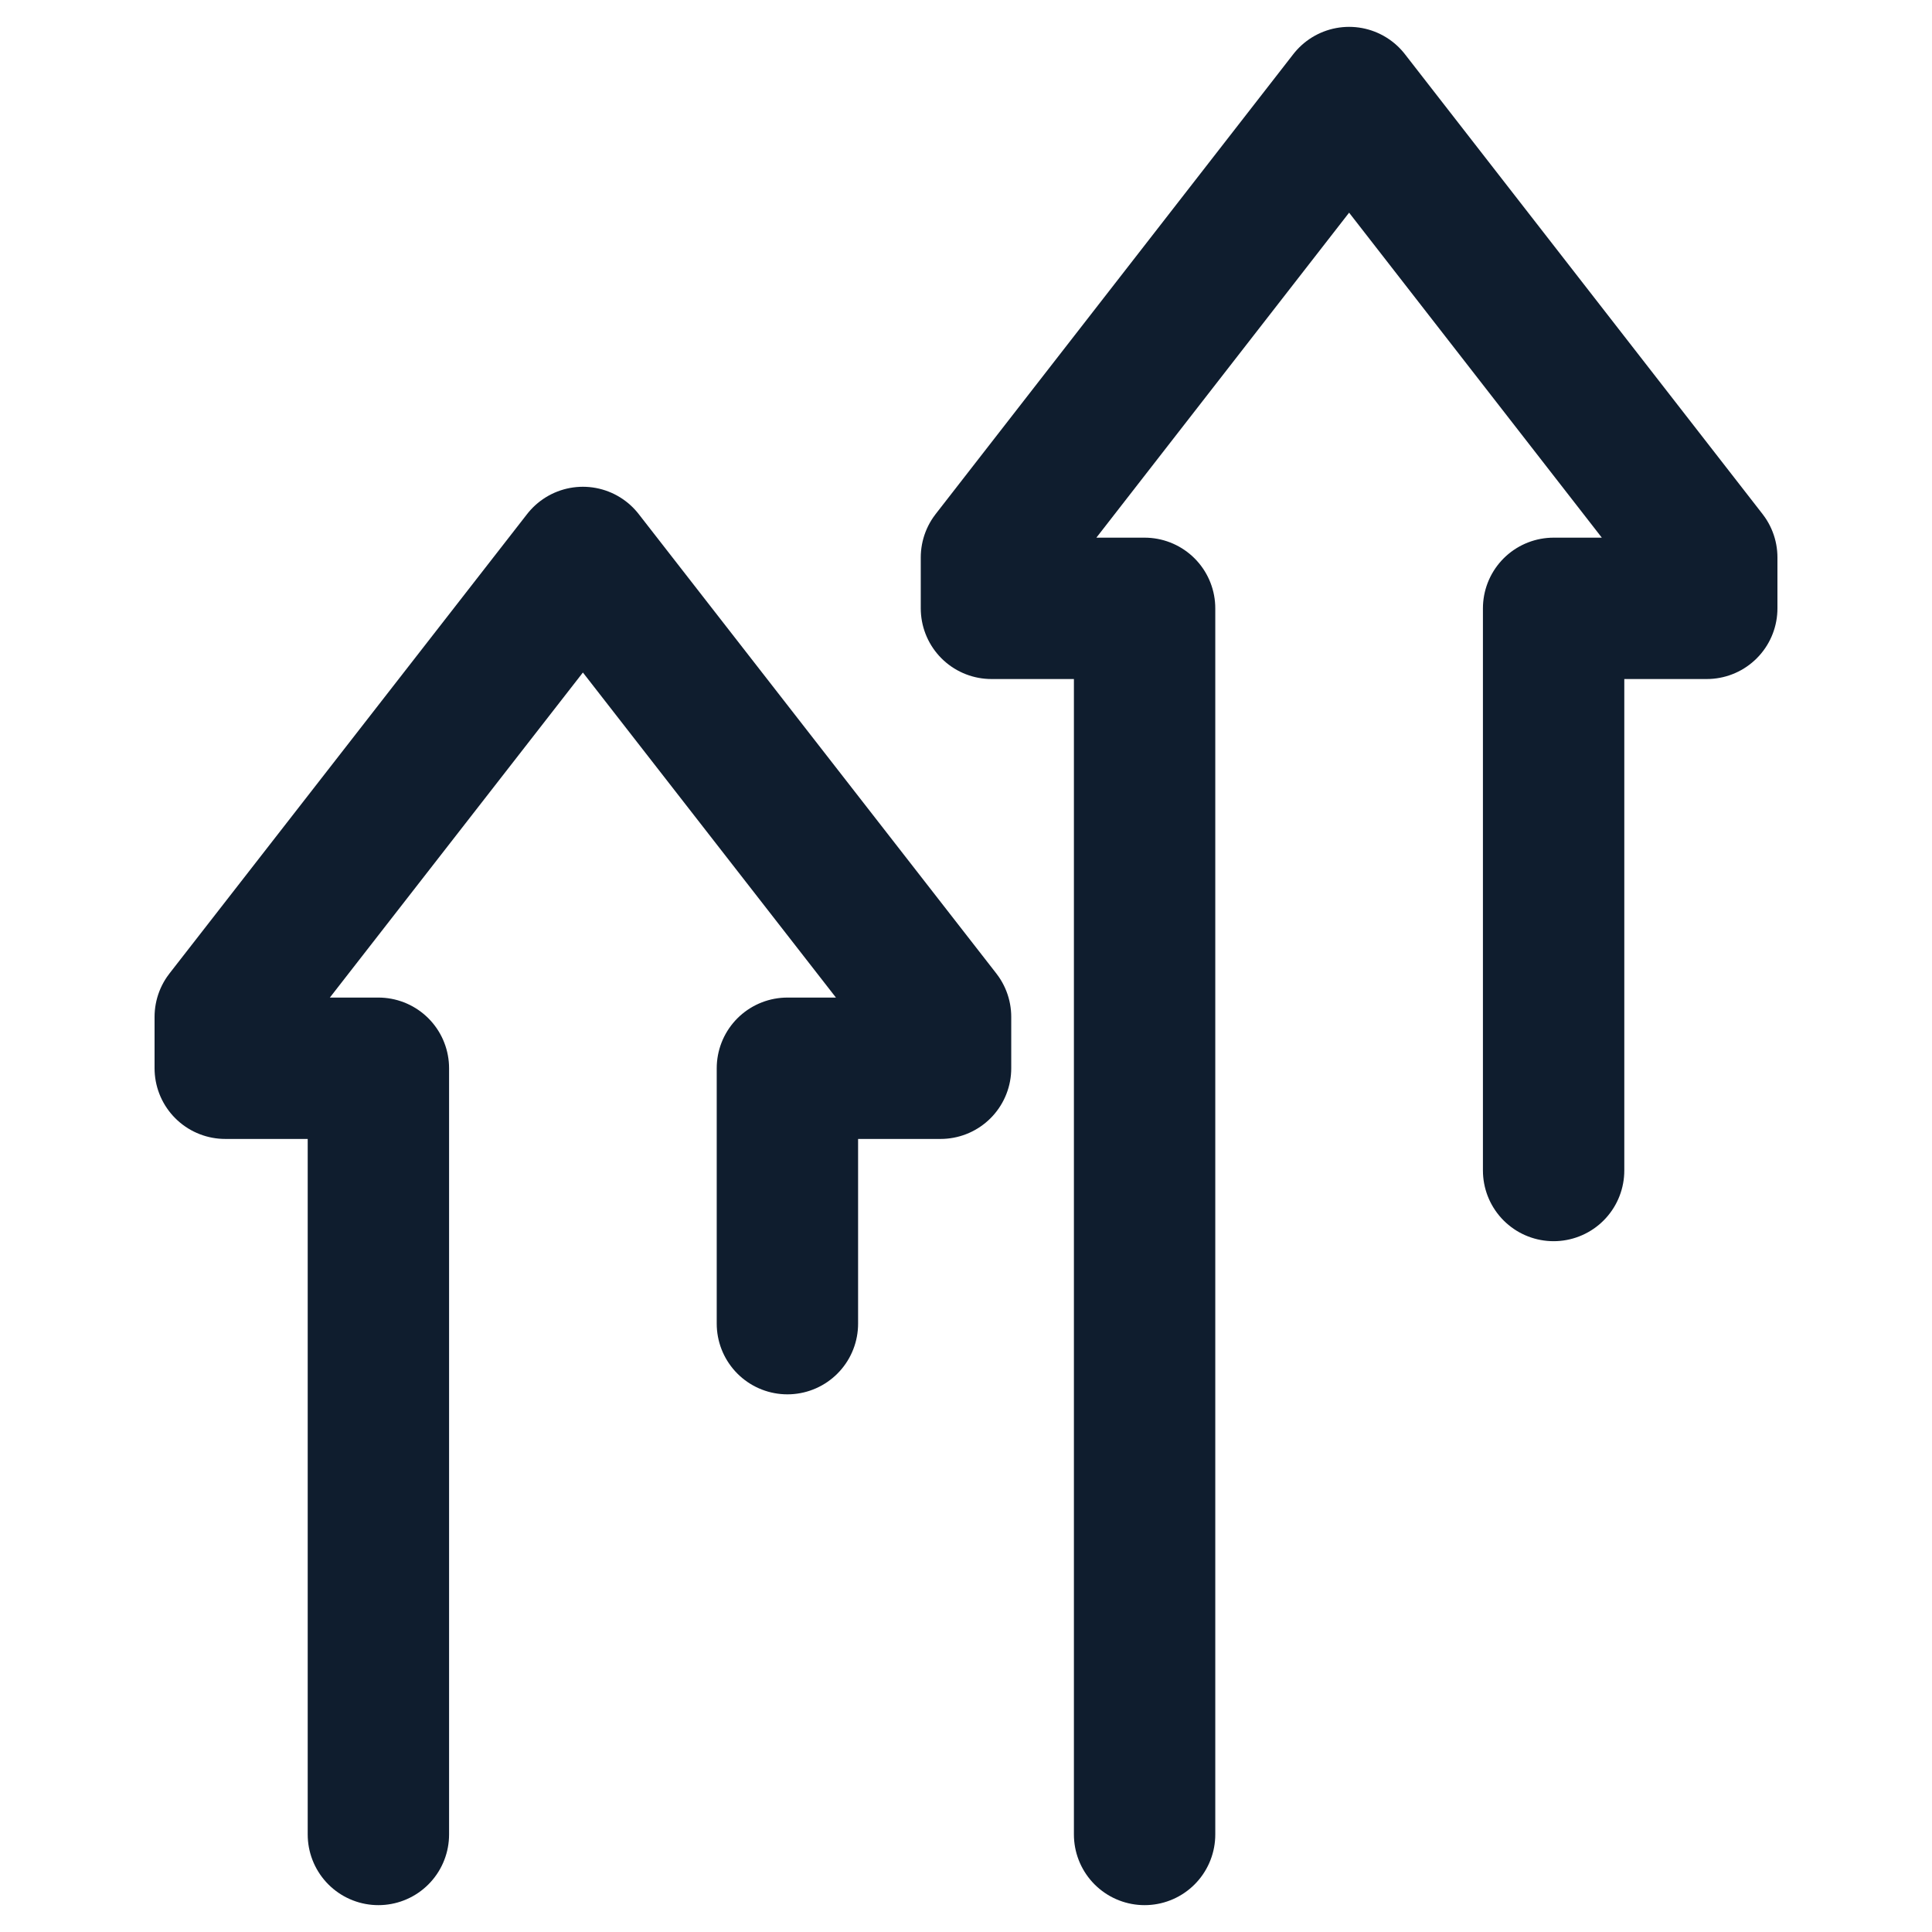 <?xml version="1.0" encoding="UTF-8"?>
<!-- Generator: $$$/GeneralStr/196=Adobe Illustrator 27.6.0, SVG Export Plug-In . SVG Version: 6.00 Build 0)  -->
<svg xmlns="http://www.w3.org/2000/svg" xmlns:xlink="http://www.w3.org/1999/xlink" version="1.1" id="Calque_1" x="0px" y="0px" viewBox="0 0 41 41" style="enable-background:new 0 0 41 41;" xml:space="preserve">
<style type="text/css">
	.st0{fill:none;stroke:#0F1D2E;stroke-width:3;stroke-linecap:round;stroke-linejoin:round;stroke-miterlimit:10;}
</style>
<g>
	<polyline class="st0" points="24.29,38.93 24.29,12.91 21.04,12.91 21.04,11.83 28.63,2.07 36.22,11.83 36.22,12.91 32.97,12.91    32.97,24.84  "></polyline>
	<polyline class="st0" points="8.03,38.93 8.03,22.67 4.78,22.67 4.78,21.58 12.37,11.83 19.96,21.58 19.96,22.67 16.71,22.67    16.71,28.09  "></polyline>
</g>
</svg>
